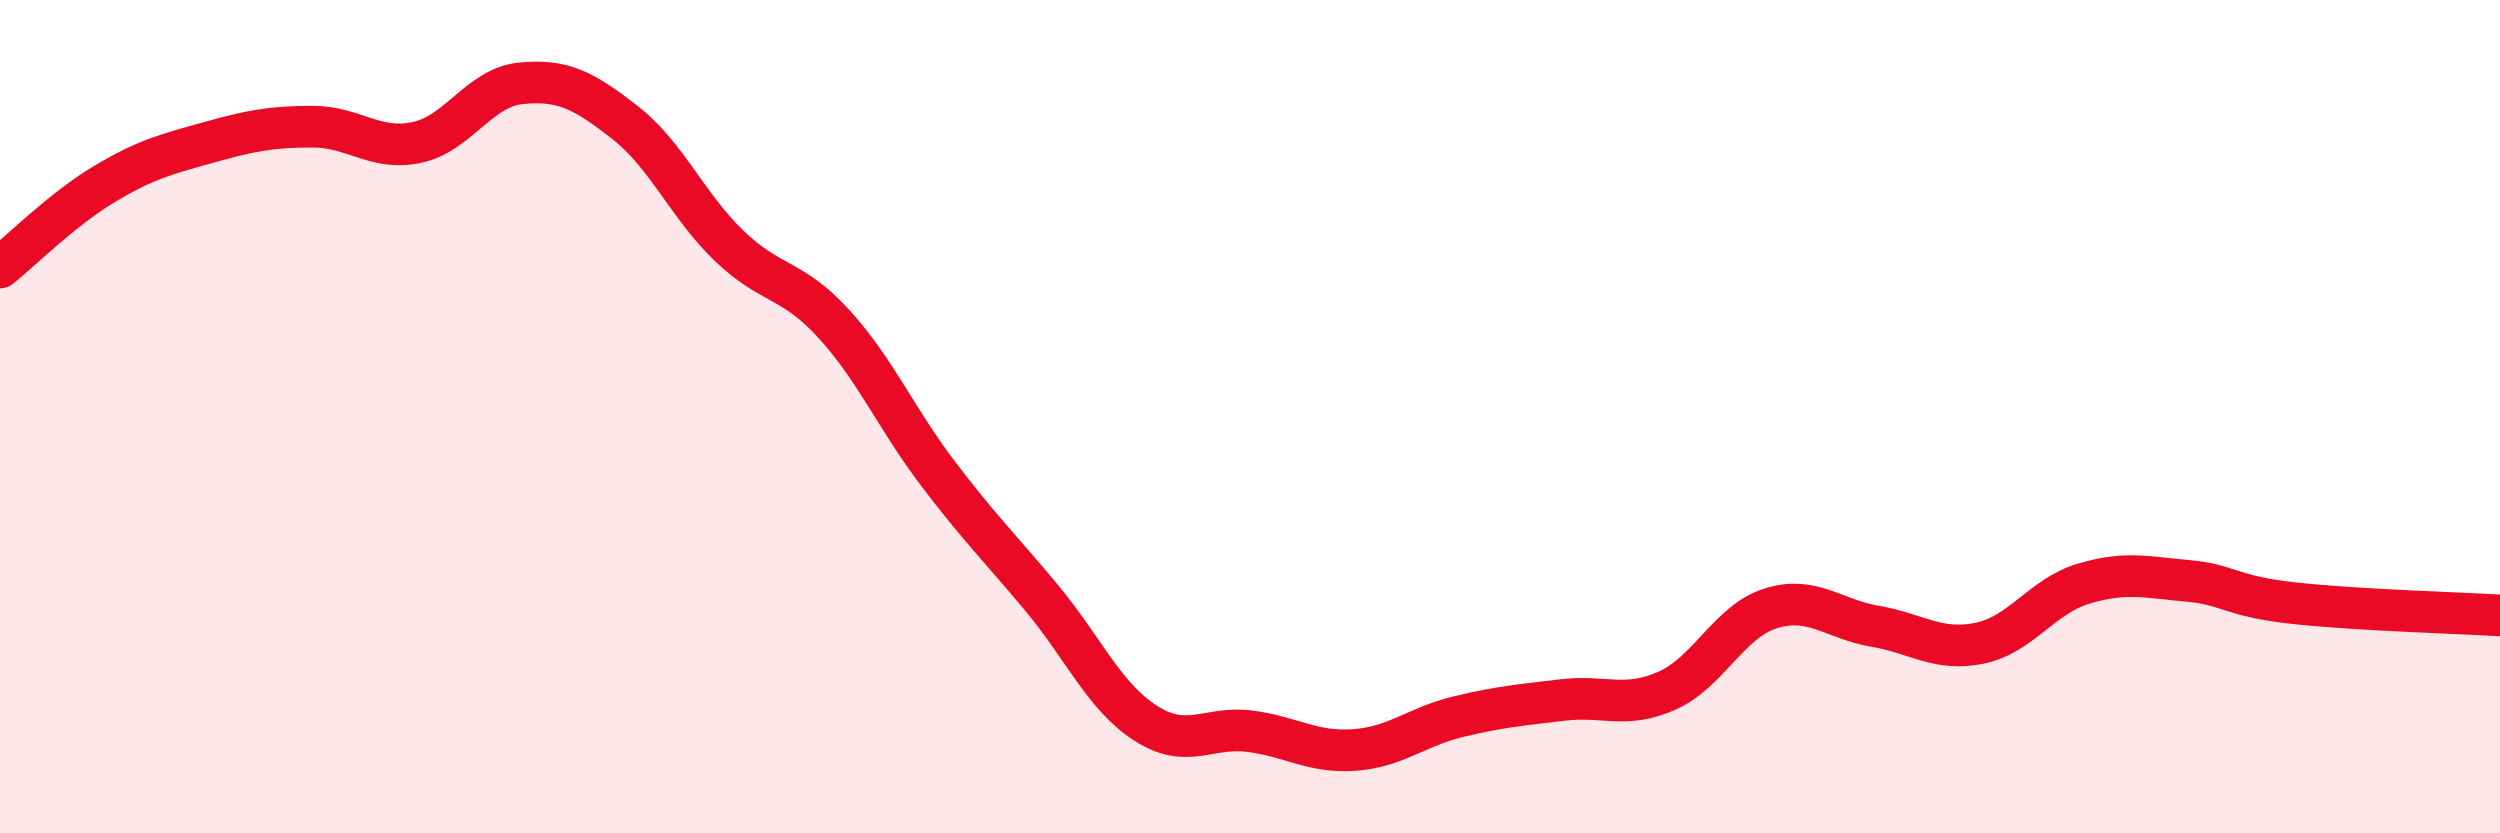 
    <svg width="60" height="20" viewBox="0 0 60 20" xmlns="http://www.w3.org/2000/svg">
      <path
        d="M 0,6.42 C 0.5,6.02 1.5,5.02 2.5,4.42 C 3.5,3.82 4,3.7 5,3.42 C 6,3.14 6.5,3.04 7.5,3.04 C 8.5,3.04 9,3.63 10,3.42 C 11,3.21 11.5,2.1 12.5,2 C 13.5,1.9 14,2.16 15,2.94 C 16,3.72 16.5,4.94 17.5,5.9 C 18.5,6.86 19,6.67 20,7.76 C 21,8.85 21.5,10.03 22.5,11.35 C 23.5,12.67 24,13.15 25,14.35 C 26,15.55 26.5,16.72 27.5,17.36 C 28.5,18 29,17.42 30,17.55 C 31,17.68 31.5,18.07 32.5,18 C 33.5,17.93 34,17.44 35,17.2 C 36,16.96 36.5,16.92 37.5,16.8 C 38.5,16.68 39,17.02 40,16.58 C 41,16.14 41.5,14.91 42.5,14.6 C 43.5,14.29 44,14.86 45,15.03 C 46,15.2 46.5,15.64 47.5,15.44 C 48.5,15.24 49,14.31 50,14.01 C 51,13.71 51.5,13.85 52.5,13.94 C 53.5,14.03 53.5,14.3 55,14.47 C 56.5,14.64 59,14.71 60,14.77L60 20L0 20Z"
        fill="#EB0A25"
        opacity="0.1"
        stroke-linecap="round"
        stroke-linejoin="round"
      />
      <path
        d="M 0,6.42 C 0.5,6.02 1.5,5.02 2.5,4.42 C 3.5,3.82 4,3.7 5,3.42 C 6,3.14 6.5,3.04 7.5,3.04 C 8.5,3.04 9,3.63 10,3.42 C 11,3.21 11.5,2.1 12.5,2 C 13.5,1.9 14,2.16 15,2.94 C 16,3.72 16.5,4.94 17.5,5.9 C 18.5,6.86 19,6.67 20,7.76 C 21,8.85 21.5,10.03 22.5,11.35 C 23.5,12.67 24,13.15 25,14.35 C 26,15.55 26.5,16.72 27.5,17.36 C 28.5,18 29,17.42 30,17.55 C 31,17.68 31.5,18.07 32.5,18 C 33.5,17.93 34,17.44 35,17.2 C 36,16.96 36.5,16.92 37.5,16.8 C 38.5,16.68 39,17.02 40,16.58 C 41,16.14 41.5,14.91 42.5,14.6 C 43.5,14.29 44,14.86 45,15.03 C 46,15.2 46.5,15.64 47.5,15.44 C 48.5,15.24 49,14.31 50,14.01 C 51,13.71 51.5,13.85 52.5,13.94 C 53.5,14.03 53.5,14.3 55,14.47 C 56.5,14.64 59,14.71 60,14.77"
        stroke="#EB0A25"
        stroke-width="1"
        fill="none"
        stroke-linecap="round"
        stroke-linejoin="round"
      />
    </svg>
  